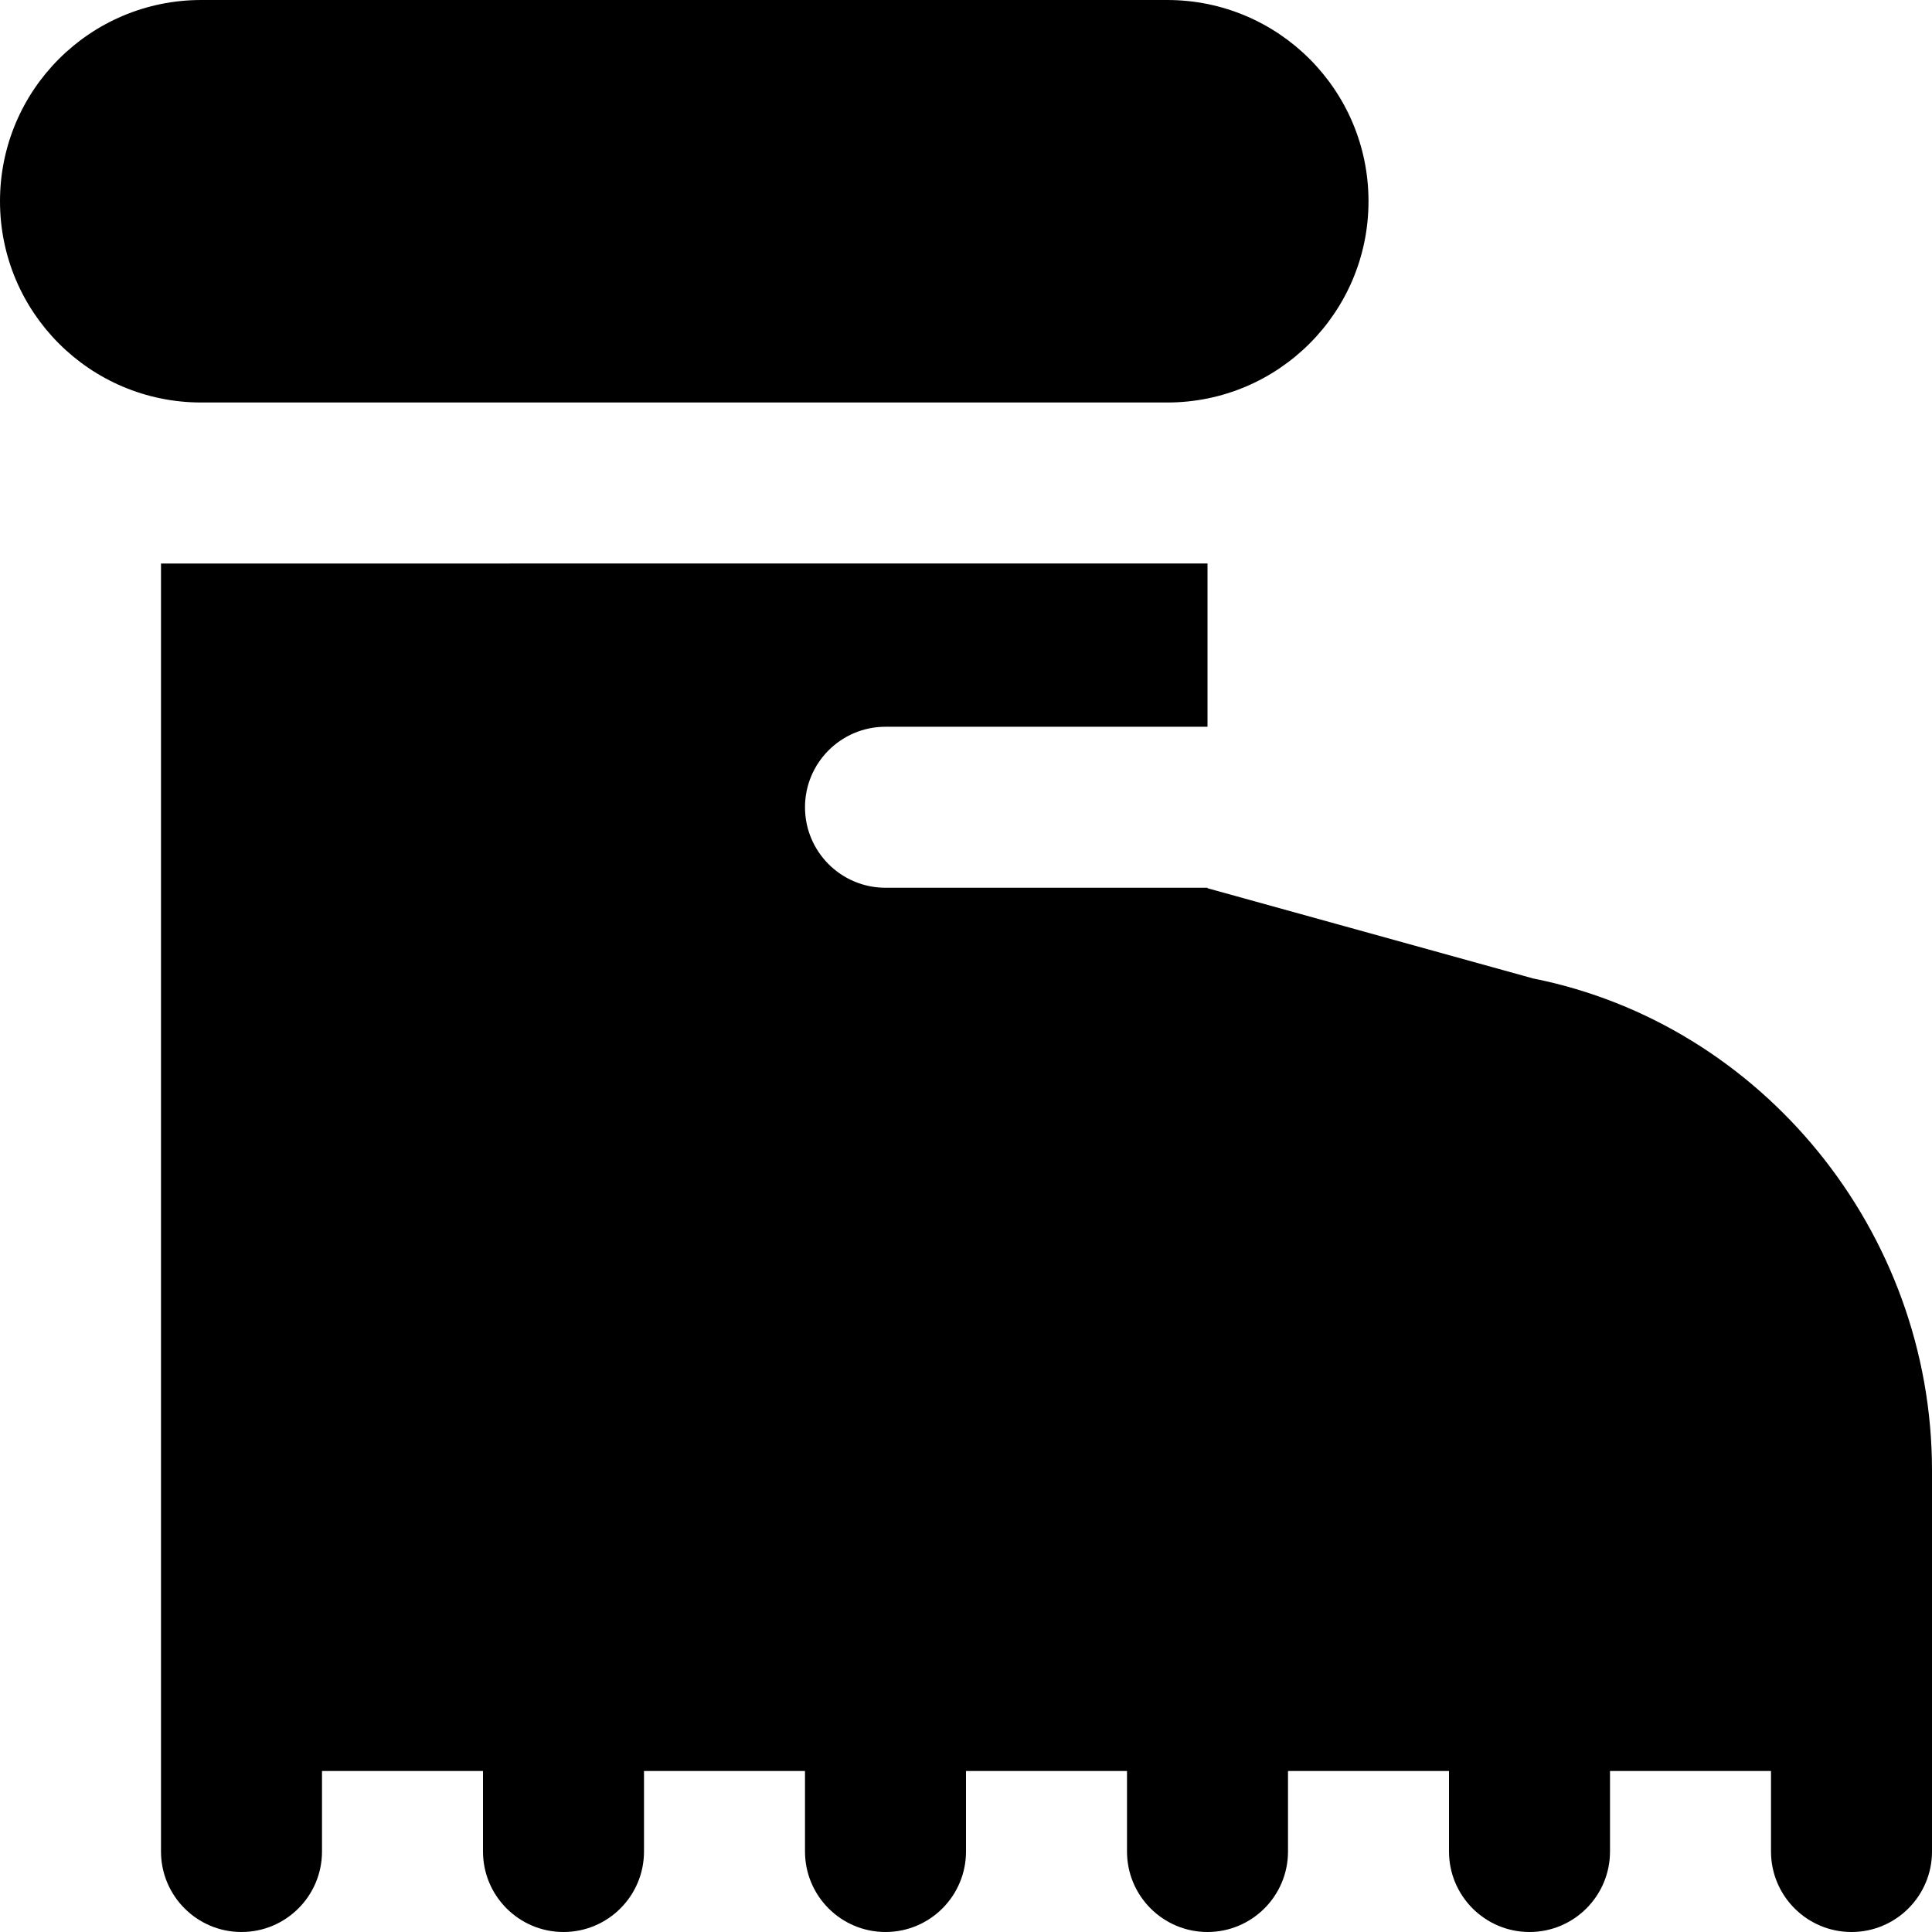<?xml version="1.0" encoding="UTF-8"?>
<svg xmlns="http://www.w3.org/2000/svg" id="Layer_1" data-name="Layer 1" viewBox="0 0 24 24">
  <path d="m14.5,5H2.5c-1.381,0-2.5-1.119-2.5-2.5h0C0,1.119,1.119,0,2.5,0h12c1.381,0,2.5,1.119,2.5,2.5h0c0,1.381-1.119,2.5-2.5,2.5Zm4.546,7.155l-4.046-1.121v-.006h-4c-.552,0-1-.448-1-1h0c0-.552.448-1,1-1h4v-2.028H2v16c0,.552.448,1,1,1h0c.552,0,1-.448,1-1v-1h2v1c0,.552.448,1,1,1h0c.552,0,1-.448,1-1v-1h2v1c0,.552.448,1,1,1h0c.552,0,1-.448,1-1v-1h2v1c0,.552.448,1,1,1h0c.552,0,1-.448,1-1v-1h2v1c0,.552.448,1,1,1h0c.552,0,1-.448,1-1v-1h2v1c0,.552.448,1,1,1h0c.552,0,1-.448,1-1v-4.733c0-2.969-2.113-5.546-4.954-6.112Z"/>
</svg>
